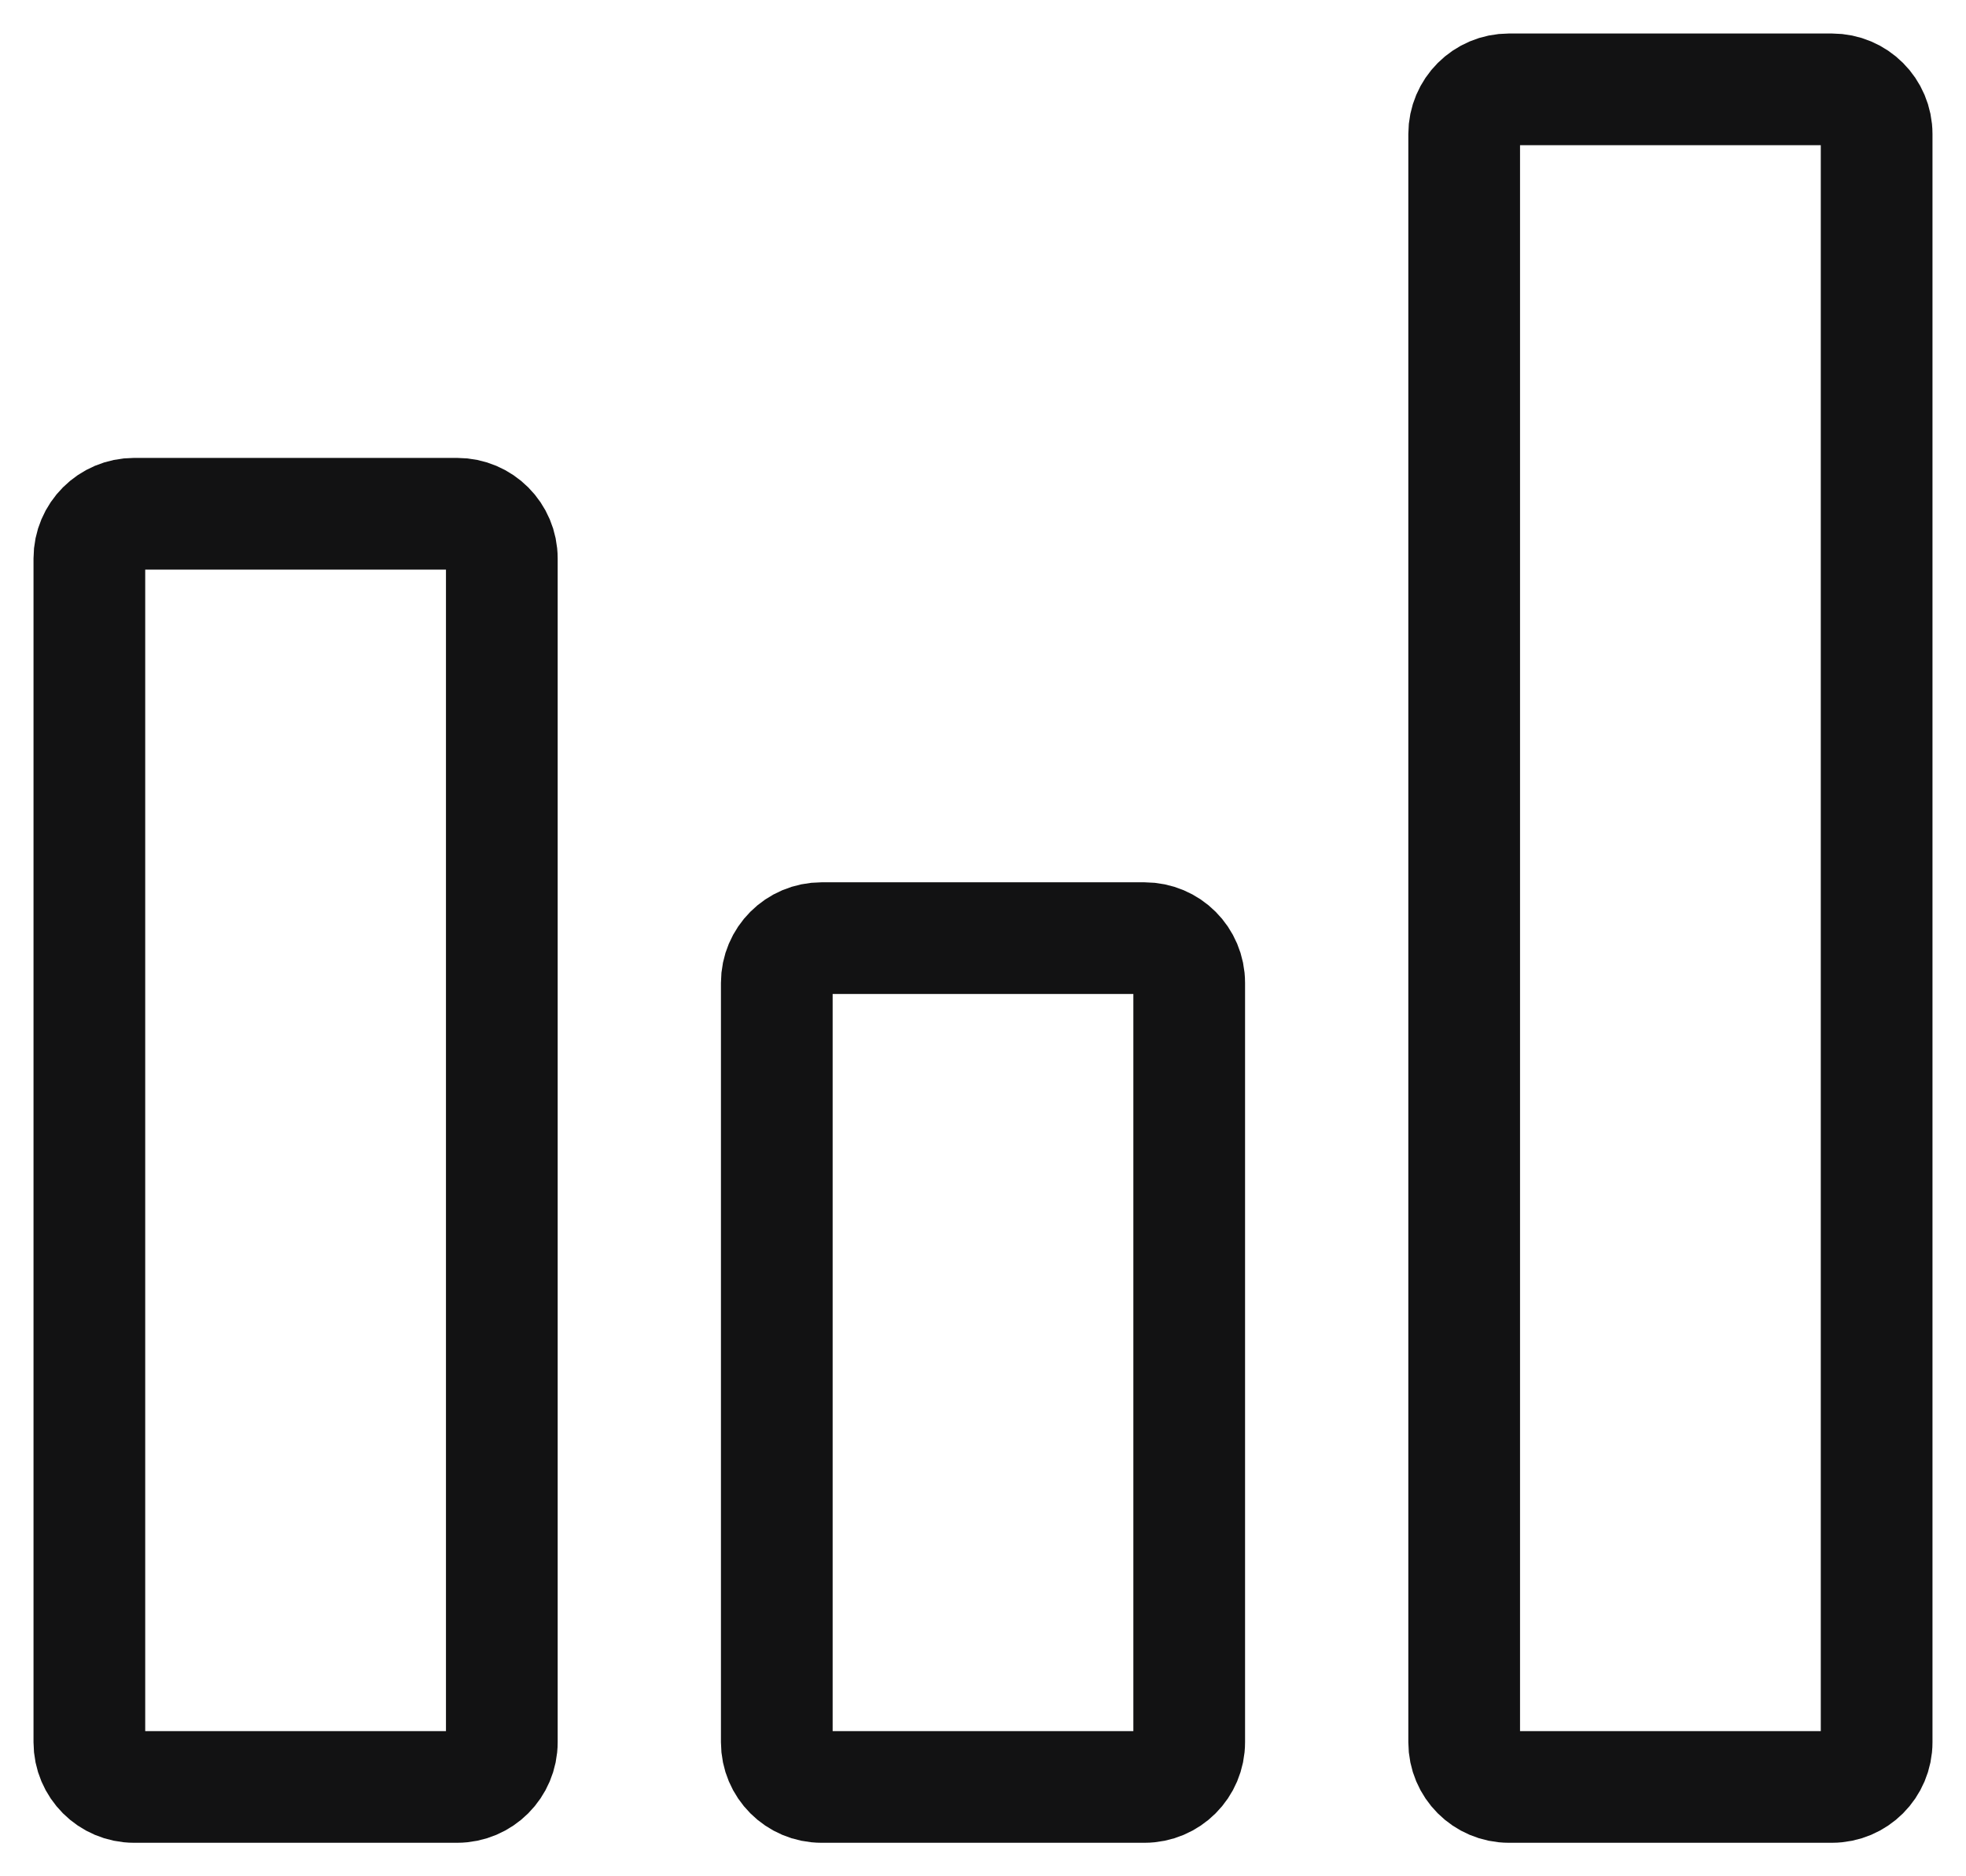 <svg width="44" height="42" viewBox="0 0 44 42" fill="none" xmlns="http://www.w3.org/2000/svg">
<path d="M17.385 22C17.385 21.448 17.832 21 18.385 21H25.615C26.168 21 26.615 21.448 26.615 22V39C26.615 39.552 26.168 40 25.615 40H18.385C17.832 40 17.385 39.552 17.385 39V22ZM2 12.5C2 11.948 2.448 11.5 3 11.5H10.231C10.783 11.5 11.231 11.948 11.231 12.5V39C11.231 39.552 10.783 40 10.231 40H3C2.448 40 2 39.552 2 39V12.5ZM32.769 3C32.769 2.448 33.217 2 33.769 2H41C41.552 2 42 2.448 42 3V39C42 39.552 41.552 40 41 40H33.769C33.217 40 32.769 39.552 32.769 39V3Z" stroke="#121213" stroke-width="2.5"/>
</svg>
